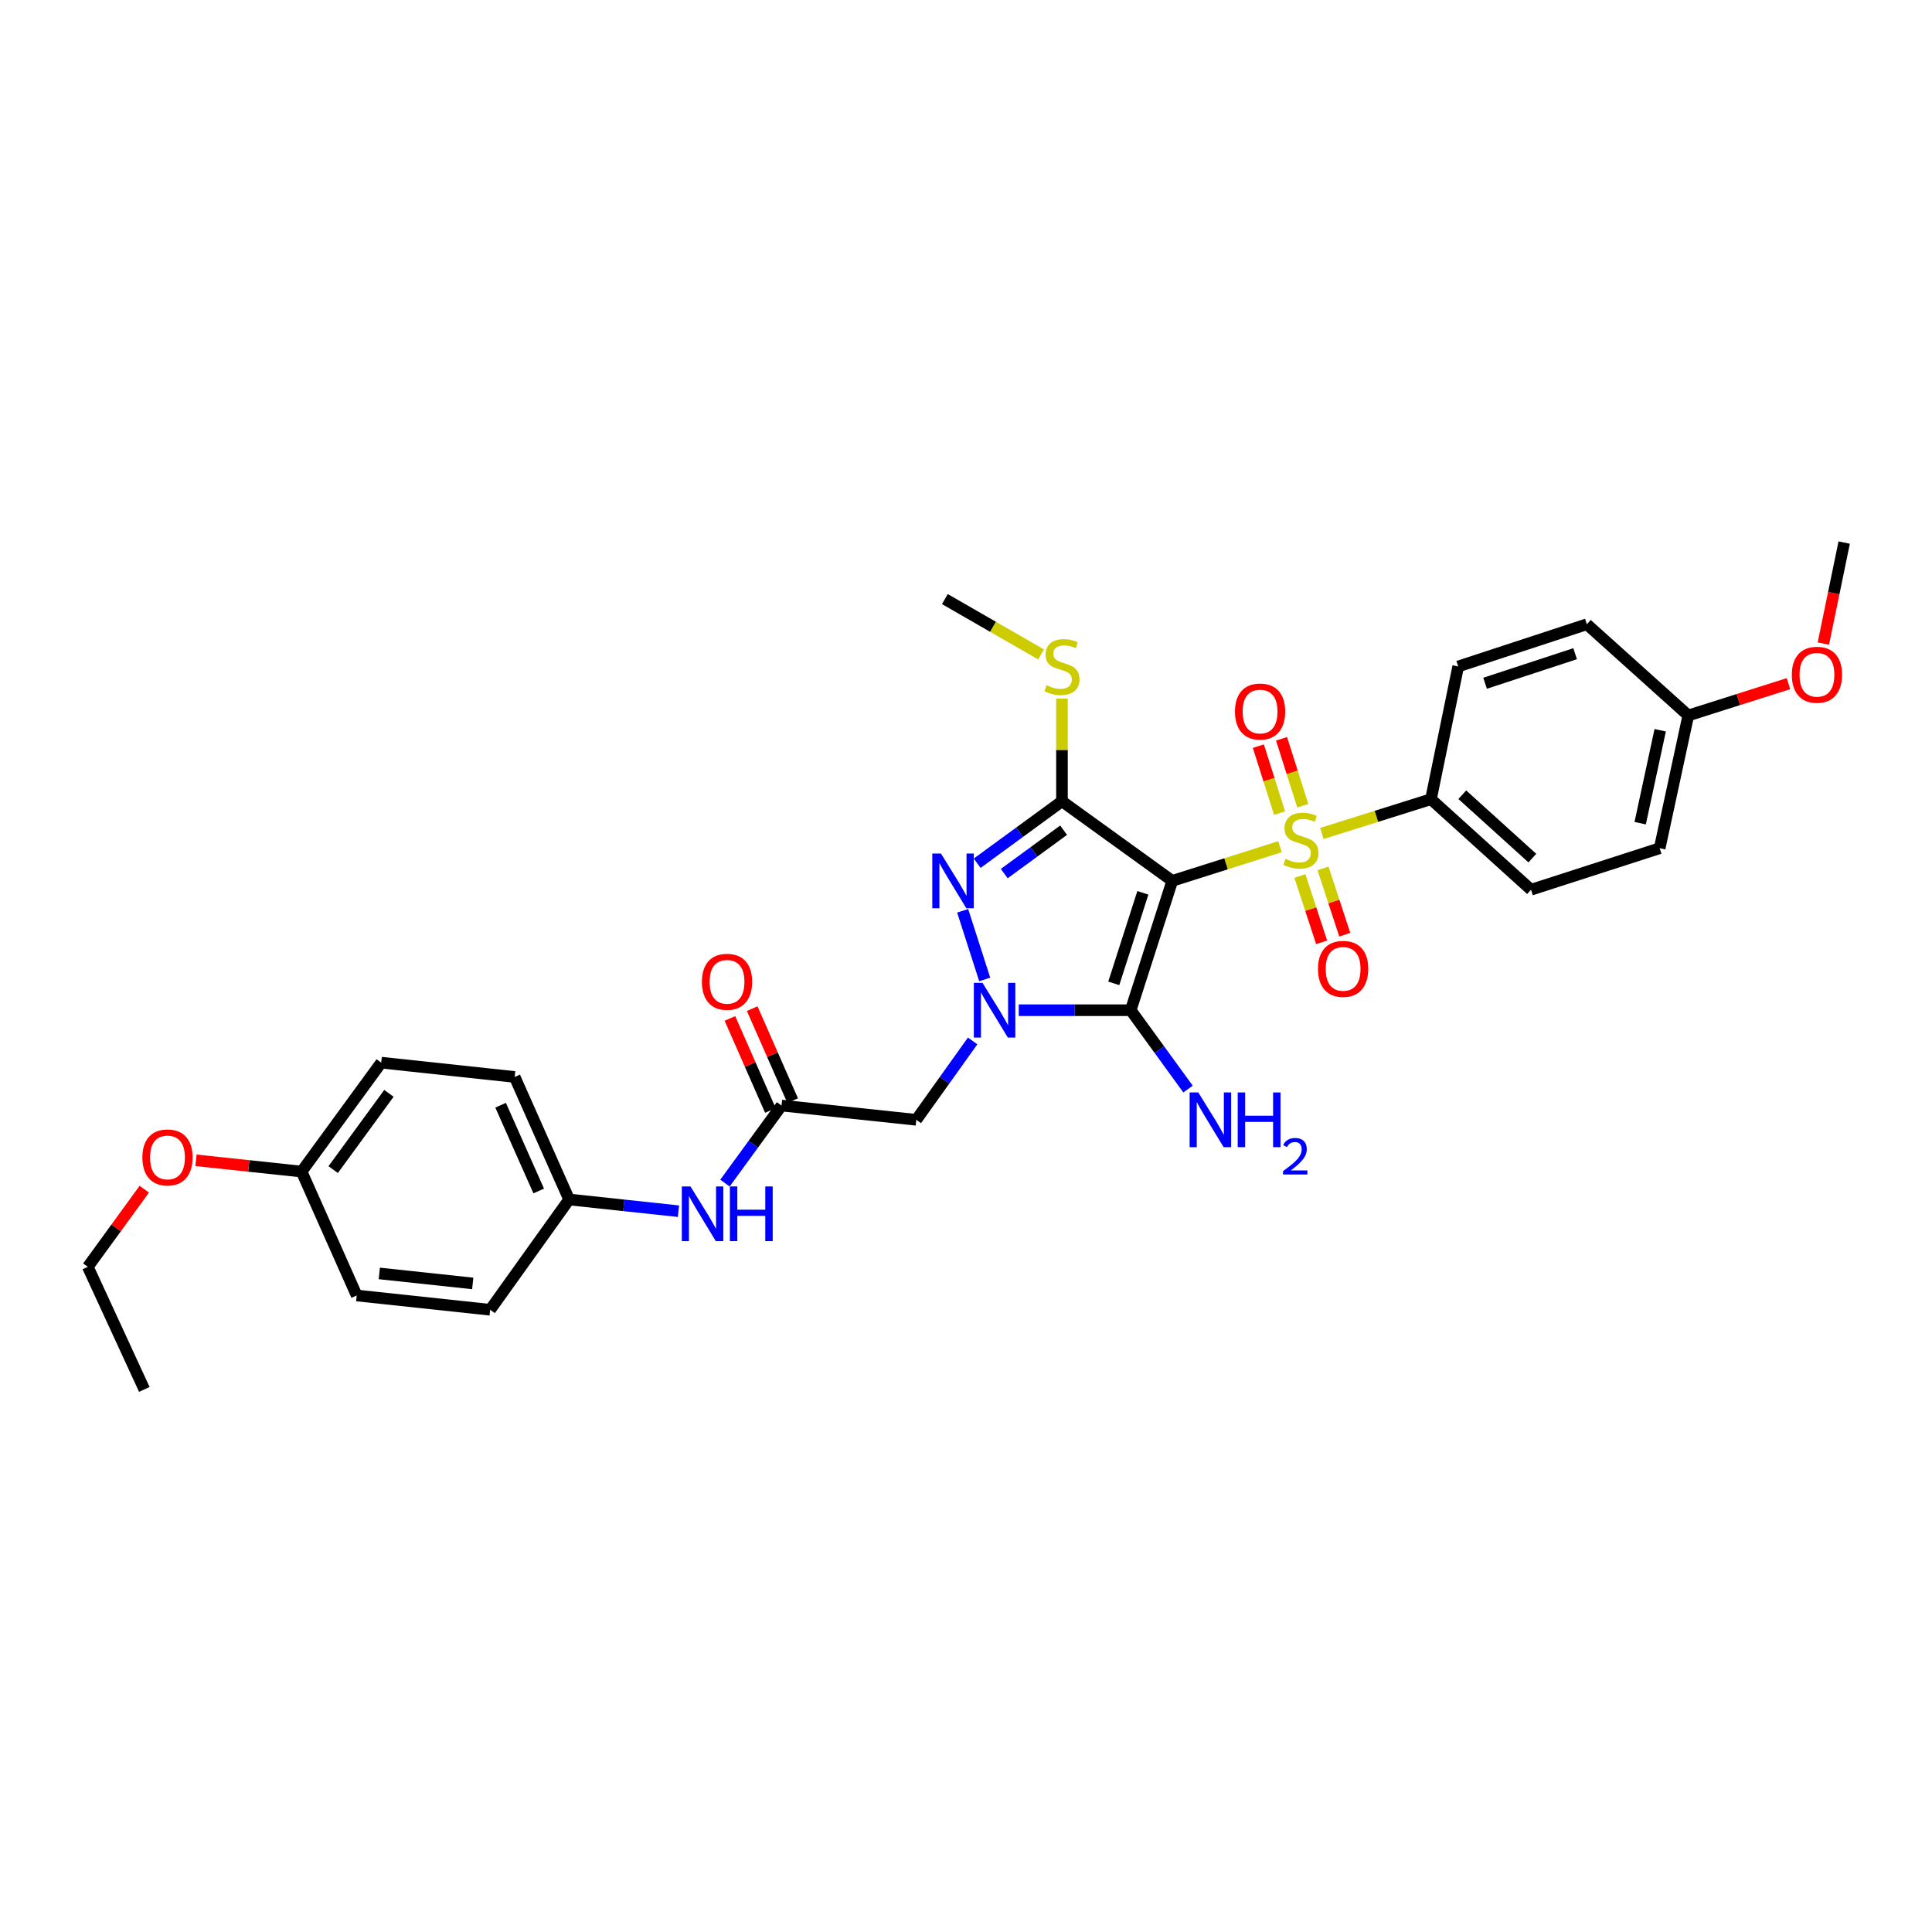 <?xml version='1.0' encoding='iso-8859-1'?>
<svg version='1.1' baseProfile='full'
              xmlns='http://www.w3.org/2000/svg'
                      xmlns:rdkit='http://www.rdkit.org/xml'
                      xmlns:xlink='http://www.w3.org/1999/xlink'
                  xml:space='preserve'
width='1000px' height='1000px' viewBox='0 0 1000 1000'>
<!-- END OF HEADER -->
<rect style='opacity:1.0;fill:#FFFFFF;stroke:none' width='1000' height='1000' x='0' y='0'> </rect>
<path class='bond-0' d='M 606.758,455.935 L 634.64,447.092' style='fill:none;fill-rule:evenodd;stroke:#000000;stroke-width:6px;stroke-linecap:butt;stroke-linejoin:miter;stroke-opacity:1' />
<path class='bond-0' d='M 634.64,447.092 L 662.522,438.25' style='fill:none;fill-rule:evenodd;stroke:#CCCC00;stroke-width:6px;stroke-linecap:butt;stroke-linejoin:miter;stroke-opacity:1' />
<path class='bond-2' d='M 606.758,455.935 L 585.254,522.883' style='fill:none;fill-rule:evenodd;stroke:#000000;stroke-width:6px;stroke-linecap:butt;stroke-linejoin:miter;stroke-opacity:1' />
<path class='bond-2' d='M 591.54,462.125 L 576.487,508.988' style='fill:none;fill-rule:evenodd;stroke:#000000;stroke-width:6px;stroke-linecap:butt;stroke-linejoin:miter;stroke-opacity:1' />
<path class='bond-3' d='M 606.758,455.935 L 549.67,414.732' style='fill:none;fill-rule:evenodd;stroke:#000000;stroke-width:6px;stroke-linecap:butt;stroke-linejoin:miter;stroke-opacity:1' />
<path class='bond-7' d='M 684.192,431.408 L 712.429,422.535' style='fill:none;fill-rule:evenodd;stroke:#CCCC00;stroke-width:6px;stroke-linecap:butt;stroke-linejoin:miter;stroke-opacity:1' />
<path class='bond-7' d='M 712.429,422.535 L 740.666,413.662' style='fill:none;fill-rule:evenodd;stroke:#000000;stroke-width:6px;stroke-linecap:butt;stroke-linejoin:miter;stroke-opacity:1' />
<path class='bond-8' d='M 672.821,453.411 L 678.451,470.573' style='fill:none;fill-rule:evenodd;stroke:#CCCC00;stroke-width:6px;stroke-linecap:butt;stroke-linejoin:miter;stroke-opacity:1' />
<path class='bond-8' d='M 678.451,470.573 L 684.082,487.735' style='fill:none;fill-rule:evenodd;stroke:#FF0000;stroke-width:6px;stroke-linecap:butt;stroke-linejoin:miter;stroke-opacity:1' />
<path class='bond-8' d='M 684.789,449.485 L 690.419,466.647' style='fill:none;fill-rule:evenodd;stroke:#CCCC00;stroke-width:6px;stroke-linecap:butt;stroke-linejoin:miter;stroke-opacity:1' />
<path class='bond-8' d='M 690.419,466.647 L 696.05,483.809' style='fill:none;fill-rule:evenodd;stroke:#FF0000;stroke-width:6px;stroke-linecap:butt;stroke-linejoin:miter;stroke-opacity:1' />
<path class='bond-9' d='M 674.317,417.044 L 668.82,399.721' style='fill:none;fill-rule:evenodd;stroke:#CCCC00;stroke-width:6px;stroke-linecap:butt;stroke-linejoin:miter;stroke-opacity:1' />
<path class='bond-9' d='M 668.82,399.721 L 663.323,382.398' style='fill:none;fill-rule:evenodd;stroke:#FF0000;stroke-width:6px;stroke-linecap:butt;stroke-linejoin:miter;stroke-opacity:1' />
<path class='bond-9' d='M 662.311,420.854 L 656.814,403.53' style='fill:none;fill-rule:evenodd;stroke:#CCCC00;stroke-width:6px;stroke-linecap:butt;stroke-linejoin:miter;stroke-opacity:1' />
<path class='bond-9' d='M 656.814,403.53 L 651.317,386.207' style='fill:none;fill-rule:evenodd;stroke:#FF0000;stroke-width:6px;stroke-linecap:butt;stroke-linejoin:miter;stroke-opacity:1' />
<path class='bond-1' d='M 527.302,522.883 L 556.278,522.883' style='fill:none;fill-rule:evenodd;stroke:#0000FF;stroke-width:6px;stroke-linecap:butt;stroke-linejoin:miter;stroke-opacity:1' />
<path class='bond-1' d='M 556.278,522.883 L 585.254,522.883' style='fill:none;fill-rule:evenodd;stroke:#000000;stroke-width:6px;stroke-linecap:butt;stroke-linejoin:miter;stroke-opacity:1' />
<path class='bond-5' d='M 503.44,538.786 L 488.858,559.199' style='fill:none;fill-rule:evenodd;stroke:#0000FF;stroke-width:6px;stroke-linecap:butt;stroke-linejoin:miter;stroke-opacity:1' />
<path class='bond-5' d='M 488.858,559.199 L 474.276,579.613' style='fill:none;fill-rule:evenodd;stroke:#000000;stroke-width:6px;stroke-linecap:butt;stroke-linejoin:miter;stroke-opacity:1' />
<path class='bond-31' d='M 509.687,506.965 L 498.275,471.435' style='fill:none;fill-rule:evenodd;stroke:#0000FF;stroke-width:6px;stroke-linecap:butt;stroke-linejoin:miter;stroke-opacity:1' />
<path class='bond-12' d='M 585.254,522.883 L 600.089,543.291' style='fill:none;fill-rule:evenodd;stroke:#000000;stroke-width:6px;stroke-linecap:butt;stroke-linejoin:miter;stroke-opacity:1' />
<path class='bond-12' d='M 600.089,543.291 L 614.924,563.7' style='fill:none;fill-rule:evenodd;stroke:#0000FF;stroke-width:6px;stroke-linecap:butt;stroke-linejoin:miter;stroke-opacity:1' />
<path class='bond-4' d='M 549.67,414.732 L 527.726,430.771' style='fill:none;fill-rule:evenodd;stroke:#000000;stroke-width:6px;stroke-linecap:butt;stroke-linejoin:miter;stroke-opacity:1' />
<path class='bond-4' d='M 527.726,430.771 L 505.782,446.81' style='fill:none;fill-rule:evenodd;stroke:#0000FF;stroke-width:6px;stroke-linecap:butt;stroke-linejoin:miter;stroke-opacity:1' />
<path class='bond-4' d='M 550.519,429.713 L 535.158,440.94' style='fill:none;fill-rule:evenodd;stroke:#000000;stroke-width:6px;stroke-linecap:butt;stroke-linejoin:miter;stroke-opacity:1' />
<path class='bond-4' d='M 535.158,440.94 L 519.798,452.167' style='fill:none;fill-rule:evenodd;stroke:#0000FF;stroke-width:6px;stroke-linecap:butt;stroke-linejoin:miter;stroke-opacity:1' />
<path class='bond-11' d='M 549.67,414.732 L 549.67,388.157' style='fill:none;fill-rule:evenodd;stroke:#000000;stroke-width:6px;stroke-linecap:butt;stroke-linejoin:miter;stroke-opacity:1' />
<path class='bond-11' d='M 549.67,388.157 L 549.67,361.582' style='fill:none;fill-rule:evenodd;stroke:#CCCC00;stroke-width:6px;stroke-linecap:butt;stroke-linejoin:miter;stroke-opacity:1' />
<path class='bond-6' d='M 474.276,579.613 L 404.516,572.231' style='fill:none;fill-rule:evenodd;stroke:#000000;stroke-width:6px;stroke-linecap:butt;stroke-linejoin:miter;stroke-opacity:1' />
<path class='bond-10' d='M 404.516,572.231 L 389.879,592.296' style='fill:none;fill-rule:evenodd;stroke:#000000;stroke-width:6px;stroke-linecap:butt;stroke-linejoin:miter;stroke-opacity:1' />
<path class='bond-10' d='M 389.879,592.296 L 375.243,612.361' style='fill:none;fill-rule:evenodd;stroke:#0000FF;stroke-width:6px;stroke-linecap:butt;stroke-linejoin:miter;stroke-opacity:1' />
<path class='bond-13' d='M 410.281,569.695 L 399.808,545.884' style='fill:none;fill-rule:evenodd;stroke:#000000;stroke-width:6px;stroke-linecap:butt;stroke-linejoin:miter;stroke-opacity:1' />
<path class='bond-13' d='M 399.808,545.884 L 389.335,522.072' style='fill:none;fill-rule:evenodd;stroke:#FF0000;stroke-width:6px;stroke-linecap:butt;stroke-linejoin:miter;stroke-opacity:1' />
<path class='bond-13' d='M 398.751,574.766 L 388.278,550.955' style='fill:none;fill-rule:evenodd;stroke:#000000;stroke-width:6px;stroke-linecap:butt;stroke-linejoin:miter;stroke-opacity:1' />
<path class='bond-13' d='M 388.278,550.955 L 377.805,527.144' style='fill:none;fill-rule:evenodd;stroke:#FF0000;stroke-width:6px;stroke-linecap:butt;stroke-linejoin:miter;stroke-opacity:1' />
<path class='bond-14' d='M 740.666,413.662 L 792.457,460.526' style='fill:none;fill-rule:evenodd;stroke:#000000;stroke-width:6px;stroke-linecap:butt;stroke-linejoin:miter;stroke-opacity:1' />
<path class='bond-14' d='M 756.886,411.352 L 793.14,444.156' style='fill:none;fill-rule:evenodd;stroke:#000000;stroke-width:6px;stroke-linecap:butt;stroke-linejoin:miter;stroke-opacity:1' />
<path class='bond-15' d='M 740.666,413.662 L 754.76,344.958' style='fill:none;fill-rule:evenodd;stroke:#000000;stroke-width:6px;stroke-linecap:butt;stroke-linejoin:miter;stroke-opacity:1' />
<path class='bond-16' d='M 351.172,626.917 L 322.873,623.884' style='fill:none;fill-rule:evenodd;stroke:#0000FF;stroke-width:6px;stroke-linecap:butt;stroke-linejoin:miter;stroke-opacity:1' />
<path class='bond-16' d='M 322.873,623.884 L 294.574,620.851' style='fill:none;fill-rule:evenodd;stroke:#000000;stroke-width:6px;stroke-linecap:butt;stroke-linejoin:miter;stroke-opacity:1' />
<path class='bond-27' d='M 538.842,338.728 L 513.952,324.408' style='fill:none;fill-rule:evenodd;stroke:#CCCC00;stroke-width:6px;stroke-linecap:butt;stroke-linejoin:miter;stroke-opacity:1' />
<path class='bond-27' d='M 513.952,324.408 L 489.063,310.088' style='fill:none;fill-rule:evenodd;stroke:#000000;stroke-width:6px;stroke-linecap:butt;stroke-linejoin:miter;stroke-opacity:1' />
<path class='bond-19' d='M 792.457,460.526 L 859.047,439.036' style='fill:none;fill-rule:evenodd;stroke:#000000;stroke-width:6px;stroke-linecap:butt;stroke-linejoin:miter;stroke-opacity:1' />
<path class='bond-20' d='M 754.76,344.958 L 821.35,323.111' style='fill:none;fill-rule:evenodd;stroke:#000000;stroke-width:6px;stroke-linecap:butt;stroke-linejoin:miter;stroke-opacity:1' />
<path class='bond-20' d='M 768.675,353.649 L 815.288,338.356' style='fill:none;fill-rule:evenodd;stroke:#000000;stroke-width:6px;stroke-linecap:butt;stroke-linejoin:miter;stroke-opacity:1' />
<path class='bond-21' d='M 294.574,620.851 L 253.707,677.939' style='fill:none;fill-rule:evenodd;stroke:#000000;stroke-width:6px;stroke-linecap:butt;stroke-linejoin:miter;stroke-opacity:1' />
<path class='bond-22' d='M 294.574,620.851 L 266.394,557.43' style='fill:none;fill-rule:evenodd;stroke:#000000;stroke-width:6px;stroke-linecap:butt;stroke-linejoin:miter;stroke-opacity:1' />
<path class='bond-22' d='M 278.836,616.453 L 259.111,572.058' style='fill:none;fill-rule:evenodd;stroke:#000000;stroke-width:6px;stroke-linecap:butt;stroke-linejoin:miter;stroke-opacity:1' />
<path class='bond-17' d='M 873.847,370.325 L 821.35,323.111' style='fill:none;fill-rule:evenodd;stroke:#000000;stroke-width:6px;stroke-linecap:butt;stroke-linejoin:miter;stroke-opacity:1' />
<path class='bond-25' d='M 873.847,370.325 L 899.776,362.092' style='fill:none;fill-rule:evenodd;stroke:#000000;stroke-width:6px;stroke-linecap:butt;stroke-linejoin:miter;stroke-opacity:1' />
<path class='bond-25' d='M 899.776,362.092 L 925.705,353.86' style='fill:none;fill-rule:evenodd;stroke:#FF0000;stroke-width:6px;stroke-linecap:butt;stroke-linejoin:miter;stroke-opacity:1' />
<path class='bond-32' d='M 873.847,370.325 L 859.047,439.036' style='fill:none;fill-rule:evenodd;stroke:#000000;stroke-width:6px;stroke-linecap:butt;stroke-linejoin:miter;stroke-opacity:1' />
<path class='bond-32' d='M 859.314,377.979 L 848.954,426.077' style='fill:none;fill-rule:evenodd;stroke:#000000;stroke-width:6px;stroke-linecap:butt;stroke-linejoin:miter;stroke-opacity:1' />
<path class='bond-18' d='M 156.11,606.408 L 197.32,550.027' style='fill:none;fill-rule:evenodd;stroke:#000000;stroke-width:6px;stroke-linecap:butt;stroke-linejoin:miter;stroke-opacity:1' />
<path class='bond-18' d='M 172.46,605.383 L 201.307,565.917' style='fill:none;fill-rule:evenodd;stroke:#000000;stroke-width:6px;stroke-linecap:butt;stroke-linejoin:miter;stroke-opacity:1' />
<path class='bond-26' d='M 156.11,606.408 L 128.774,603.492' style='fill:none;fill-rule:evenodd;stroke:#000000;stroke-width:6px;stroke-linecap:butt;stroke-linejoin:miter;stroke-opacity:1' />
<path class='bond-26' d='M 128.774,603.492 L 101.438,600.577' style='fill:none;fill-rule:evenodd;stroke:#FF0000;stroke-width:6px;stroke-linecap:butt;stroke-linejoin:miter;stroke-opacity:1' />
<path class='bond-33' d='M 156.11,606.408 L 184.633,670.542' style='fill:none;fill-rule:evenodd;stroke:#000000;stroke-width:6px;stroke-linecap:butt;stroke-linejoin:miter;stroke-opacity:1' />
<path class='bond-24' d='M 253.707,677.939 L 184.633,670.542' style='fill:none;fill-rule:evenodd;stroke:#000000;stroke-width:6px;stroke-linecap:butt;stroke-linejoin:miter;stroke-opacity:1' />
<path class='bond-24' d='M 244.687,664.305 L 196.335,659.127' style='fill:none;fill-rule:evenodd;stroke:#000000;stroke-width:6px;stroke-linecap:butt;stroke-linejoin:miter;stroke-opacity:1' />
<path class='bond-23' d='M 266.394,557.43 L 197.32,550.027' style='fill:none;fill-rule:evenodd;stroke:#000000;stroke-width:6px;stroke-linecap:butt;stroke-linejoin:miter;stroke-opacity:1' />
<path class='bond-29' d='M 943.765,333.113 L 949.155,306.975' style='fill:none;fill-rule:evenodd;stroke:#FF0000;stroke-width:6px;stroke-linecap:butt;stroke-linejoin:miter;stroke-opacity:1' />
<path class='bond-29' d='M 949.155,306.975 L 954.545,280.838' style='fill:none;fill-rule:evenodd;stroke:#000000;stroke-width:6px;stroke-linecap:butt;stroke-linejoin:miter;stroke-opacity:1' />
<path class='bond-28' d='M 74.686,615.517 L 60.07,635.619' style='fill:none;fill-rule:evenodd;stroke:#FF0000;stroke-width:6px;stroke-linecap:butt;stroke-linejoin:miter;stroke-opacity:1' />
<path class='bond-28' d='M 60.07,635.619 L 45.455,655.721' style='fill:none;fill-rule:evenodd;stroke:#000000;stroke-width:6px;stroke-linecap:butt;stroke-linejoin:miter;stroke-opacity:1' />
<path class='bond-30' d='M 45.455,655.721 L 74.705,719.162' style='fill:none;fill-rule:evenodd;stroke:#000000;stroke-width:6px;stroke-linecap:butt;stroke-linejoin:miter;stroke-opacity:1' />
<path  class='atom-1' d='M 665.348 444.536
Q 665.668 444.656, 666.988 445.216
Q 668.308 445.776, 669.748 446.136
Q 671.228 446.456, 672.668 446.456
Q 675.348 446.456, 676.908 445.176
Q 678.468 443.856, 678.468 441.576
Q 678.468 440.016, 677.668 439.056
Q 676.908 438.096, 675.708 437.576
Q 674.508 437.056, 672.508 436.456
Q 669.988 435.696, 668.468 434.976
Q 666.988 434.256, 665.908 432.736
Q 664.868 431.216, 664.868 428.656
Q 664.868 425.096, 667.268 422.896
Q 669.708 420.696, 674.508 420.696
Q 677.788 420.696, 681.508 422.256
L 680.588 425.336
Q 677.188 423.936, 674.628 423.936
Q 671.868 423.936, 670.348 425.096
Q 668.828 426.216, 668.868 428.176
Q 668.868 429.696, 669.628 430.616
Q 670.428 431.536, 671.548 432.056
Q 672.708 432.576, 674.628 433.176
Q 677.188 433.976, 678.708 434.776
Q 680.228 435.576, 681.308 437.216
Q 682.428 438.816, 682.428 441.576
Q 682.428 445.496, 679.788 447.616
Q 677.188 449.696, 672.828 449.696
Q 670.308 449.696, 668.388 449.136
Q 666.508 448.616, 664.268 447.696
L 665.348 444.536
' fill='#CCCC00'/>
<path  class='atom-2' d='M 508.54 508.723
L 517.82 523.723
Q 518.74 525.203, 520.22 527.883
Q 521.7 530.563, 521.78 530.723
L 521.78 508.723
L 525.54 508.723
L 525.54 537.043
L 521.66 537.043
L 511.7 520.643
Q 510.54 518.723, 509.3 516.523
Q 508.1 514.323, 507.74 513.643
L 507.74 537.043
L 504.06 537.043
L 504.06 508.723
L 508.54 508.723
' fill='#0000FF'/>
<path  class='atom-5' d='M 487.036 441.775
L 496.316 456.775
Q 497.236 458.255, 498.716 460.935
Q 500.196 463.615, 500.276 463.775
L 500.276 441.775
L 504.036 441.775
L 504.036 470.095
L 500.156 470.095
L 490.196 453.695
Q 489.036 451.775, 487.796 449.575
Q 486.596 447.375, 486.236 446.695
L 486.236 470.095
L 482.556 470.095
L 482.556 441.775
L 487.036 441.775
' fill='#0000FF'/>
<path  class='atom-9' d='M 682.195 501.487
Q 682.195 494.687, 685.555 490.887
Q 688.915 487.087, 695.195 487.087
Q 701.475 487.087, 704.835 490.887
Q 708.195 494.687, 708.195 501.487
Q 708.195 508.367, 704.795 512.287
Q 701.395 516.167, 695.195 516.167
Q 688.955 516.167, 685.555 512.287
Q 682.195 508.407, 682.195 501.487
M 695.195 512.967
Q 699.515 512.967, 701.835 510.087
Q 704.195 507.167, 704.195 501.487
Q 704.195 495.927, 701.835 493.127
Q 699.515 490.287, 695.195 490.287
Q 690.875 490.287, 688.515 493.087
Q 686.195 495.887, 686.195 501.487
Q 686.195 507.207, 688.515 510.087
Q 690.875 512.967, 695.195 512.967
' fill='#FF0000'/>
<path  class='atom-10' d='M 639.215 368.291
Q 639.215 361.491, 642.575 357.691
Q 645.935 353.891, 652.215 353.891
Q 658.495 353.891, 661.855 357.691
Q 665.215 361.491, 665.215 368.291
Q 665.215 375.171, 661.815 379.091
Q 658.415 382.971, 652.215 382.971
Q 645.975 382.971, 642.575 379.091
Q 639.215 375.211, 639.215 368.291
M 652.215 379.771
Q 656.535 379.771, 658.855 376.891
Q 661.215 373.971, 661.215 368.291
Q 661.215 362.731, 658.855 359.931
Q 656.535 357.091, 652.215 357.091
Q 647.895 357.091, 645.535 359.891
Q 643.215 362.691, 643.215 368.291
Q 643.215 374.011, 645.535 376.891
Q 647.895 379.771, 652.215 379.771
' fill='#FF0000'/>
<path  class='atom-11' d='M 357.389 614.095
L 366.669 629.095
Q 367.589 630.575, 369.069 633.255
Q 370.549 635.935, 370.629 636.095
L 370.629 614.095
L 374.389 614.095
L 374.389 642.415
L 370.509 642.415
L 360.549 626.015
Q 359.389 624.095, 358.149 621.895
Q 356.949 619.695, 356.589 619.015
L 356.589 642.415
L 352.909 642.415
L 352.909 614.095
L 357.389 614.095
' fill='#0000FF'/>
<path  class='atom-11' d='M 377.789 614.095
L 381.629 614.095
L 381.629 626.135
L 396.109 626.135
L 396.109 614.095
L 399.949 614.095
L 399.949 642.415
L 396.109 642.415
L 396.109 629.335
L 381.629 629.335
L 381.629 642.415
L 377.789 642.415
L 377.789 614.095
' fill='#0000FF'/>
<path  class='atom-12' d='M 541.67 354.678
Q 541.99 354.798, 543.31 355.358
Q 544.63 355.918, 546.07 356.278
Q 547.55 356.598, 548.99 356.598
Q 551.67 356.598, 553.23 355.318
Q 554.79 353.998, 554.79 351.718
Q 554.79 350.158, 553.99 349.198
Q 553.23 348.238, 552.03 347.718
Q 550.83 347.198, 548.83 346.598
Q 546.31 345.838, 544.79 345.118
Q 543.31 344.398, 542.23 342.878
Q 541.19 341.358, 541.19 338.798
Q 541.19 335.238, 543.59 333.038
Q 546.03 330.838, 550.83 330.838
Q 554.11 330.838, 557.83 332.398
L 556.91 335.478
Q 553.51 334.078, 550.95 334.078
Q 548.19 334.078, 546.67 335.238
Q 545.15 336.358, 545.19 338.318
Q 545.19 339.838, 545.95 340.758
Q 546.75 341.678, 547.87 342.198
Q 549.03 342.718, 550.95 343.318
Q 553.51 344.118, 555.03 344.918
Q 556.55 345.718, 557.63 347.358
Q 558.75 348.958, 558.75 351.718
Q 558.75 355.638, 556.11 357.758
Q 553.51 359.838, 549.15 359.838
Q 546.63 359.838, 544.71 359.278
Q 542.83 358.758, 540.59 357.838
L 541.67 354.678
' fill='#CCCC00'/>
<path  class='atom-13' d='M 620.231 565.453
L 629.511 580.453
Q 630.431 581.933, 631.911 584.613
Q 633.391 587.293, 633.471 587.453
L 633.471 565.453
L 637.231 565.453
L 637.231 593.773
L 633.351 593.773
L 623.391 577.373
Q 622.231 575.453, 620.991 573.253
Q 619.791 571.053, 619.431 570.373
L 619.431 593.773
L 615.751 593.773
L 615.751 565.453
L 620.231 565.453
' fill='#0000FF'/>
<path  class='atom-13' d='M 640.631 565.453
L 644.471 565.453
L 644.471 577.493
L 658.951 577.493
L 658.951 565.453
L 662.791 565.453
L 662.791 593.773
L 658.951 593.773
L 658.951 580.693
L 644.471 580.693
L 644.471 593.773
L 640.631 593.773
L 640.631 565.453
' fill='#0000FF'/>
<path  class='atom-13' d='M 664.164 592.78
Q 664.85 591.011, 666.487 590.034
Q 668.124 589.031, 670.394 589.031
Q 673.219 589.031, 674.803 590.562
Q 676.387 592.093, 676.387 594.813
Q 676.387 597.585, 674.328 600.172
Q 672.295 602.759, 668.071 605.821
L 676.704 605.821
L 676.704 607.933
L 664.111 607.933
L 664.111 606.165
Q 667.596 603.683, 669.655 601.835
Q 671.741 599.987, 672.744 598.324
Q 673.747 596.661, 673.747 594.945
Q 673.747 593.149, 672.85 592.146
Q 671.952 591.143, 670.394 591.143
Q 668.89 591.143, 667.886 591.75
Q 666.883 592.357, 666.17 593.704
L 664.164 592.78
' fill='#0000FF'/>
<path  class='atom-14' d='M 363.308 508.176
Q 363.308 501.376, 366.668 497.576
Q 370.028 493.776, 376.308 493.776
Q 382.588 493.776, 385.948 497.576
Q 389.308 501.376, 389.308 508.176
Q 389.308 515.056, 385.908 518.976
Q 382.508 522.856, 376.308 522.856
Q 370.068 522.856, 366.668 518.976
Q 363.308 515.096, 363.308 508.176
M 376.308 519.656
Q 380.628 519.656, 382.948 516.776
Q 385.308 513.856, 385.308 508.176
Q 385.308 502.616, 382.948 499.816
Q 380.628 496.976, 376.308 496.976
Q 371.988 496.976, 369.628 499.776
Q 367.308 502.576, 367.308 508.176
Q 367.308 513.896, 369.628 516.776
Q 371.988 519.656, 376.308 519.656
' fill='#FF0000'/>
<path  class='atom-26' d='M 927.452 349.258
Q 927.452 342.458, 930.812 338.658
Q 934.172 334.858, 940.452 334.858
Q 946.732 334.858, 950.092 338.658
Q 953.452 342.458, 953.452 349.258
Q 953.452 356.138, 950.052 360.058
Q 946.652 363.938, 940.452 363.938
Q 934.212 363.938, 930.812 360.058
Q 927.452 356.178, 927.452 349.258
M 940.452 360.738
Q 944.772 360.738, 947.092 357.858
Q 949.452 354.938, 949.452 349.258
Q 949.452 343.698, 947.092 340.898
Q 944.772 338.058, 940.452 338.058
Q 936.132 338.058, 933.772 340.858
Q 931.452 343.658, 931.452 349.258
Q 931.452 354.978, 933.772 357.858
Q 936.132 360.738, 940.452 360.738
' fill='#FF0000'/>
<path  class='atom-27' d='M 73.692 599.084
Q 73.692 592.284, 77.052 588.484
Q 80.412 584.684, 86.692 584.684
Q 92.972 584.684, 96.332 588.484
Q 99.692 592.284, 99.692 599.084
Q 99.692 605.964, 96.292 609.884
Q 92.892 613.764, 86.692 613.764
Q 80.452 613.764, 77.052 609.884
Q 73.692 606.004, 73.692 599.084
M 86.692 610.564
Q 91.012 610.564, 93.332 607.684
Q 95.692 604.764, 95.692 599.084
Q 95.692 593.524, 93.332 590.724
Q 91.012 587.884, 86.692 587.884
Q 82.372 587.884, 80.012 590.684
Q 77.692 593.484, 77.692 599.084
Q 77.692 604.804, 80.012 607.684
Q 82.372 610.564, 86.692 610.564
' fill='#FF0000'/>
</svg>
